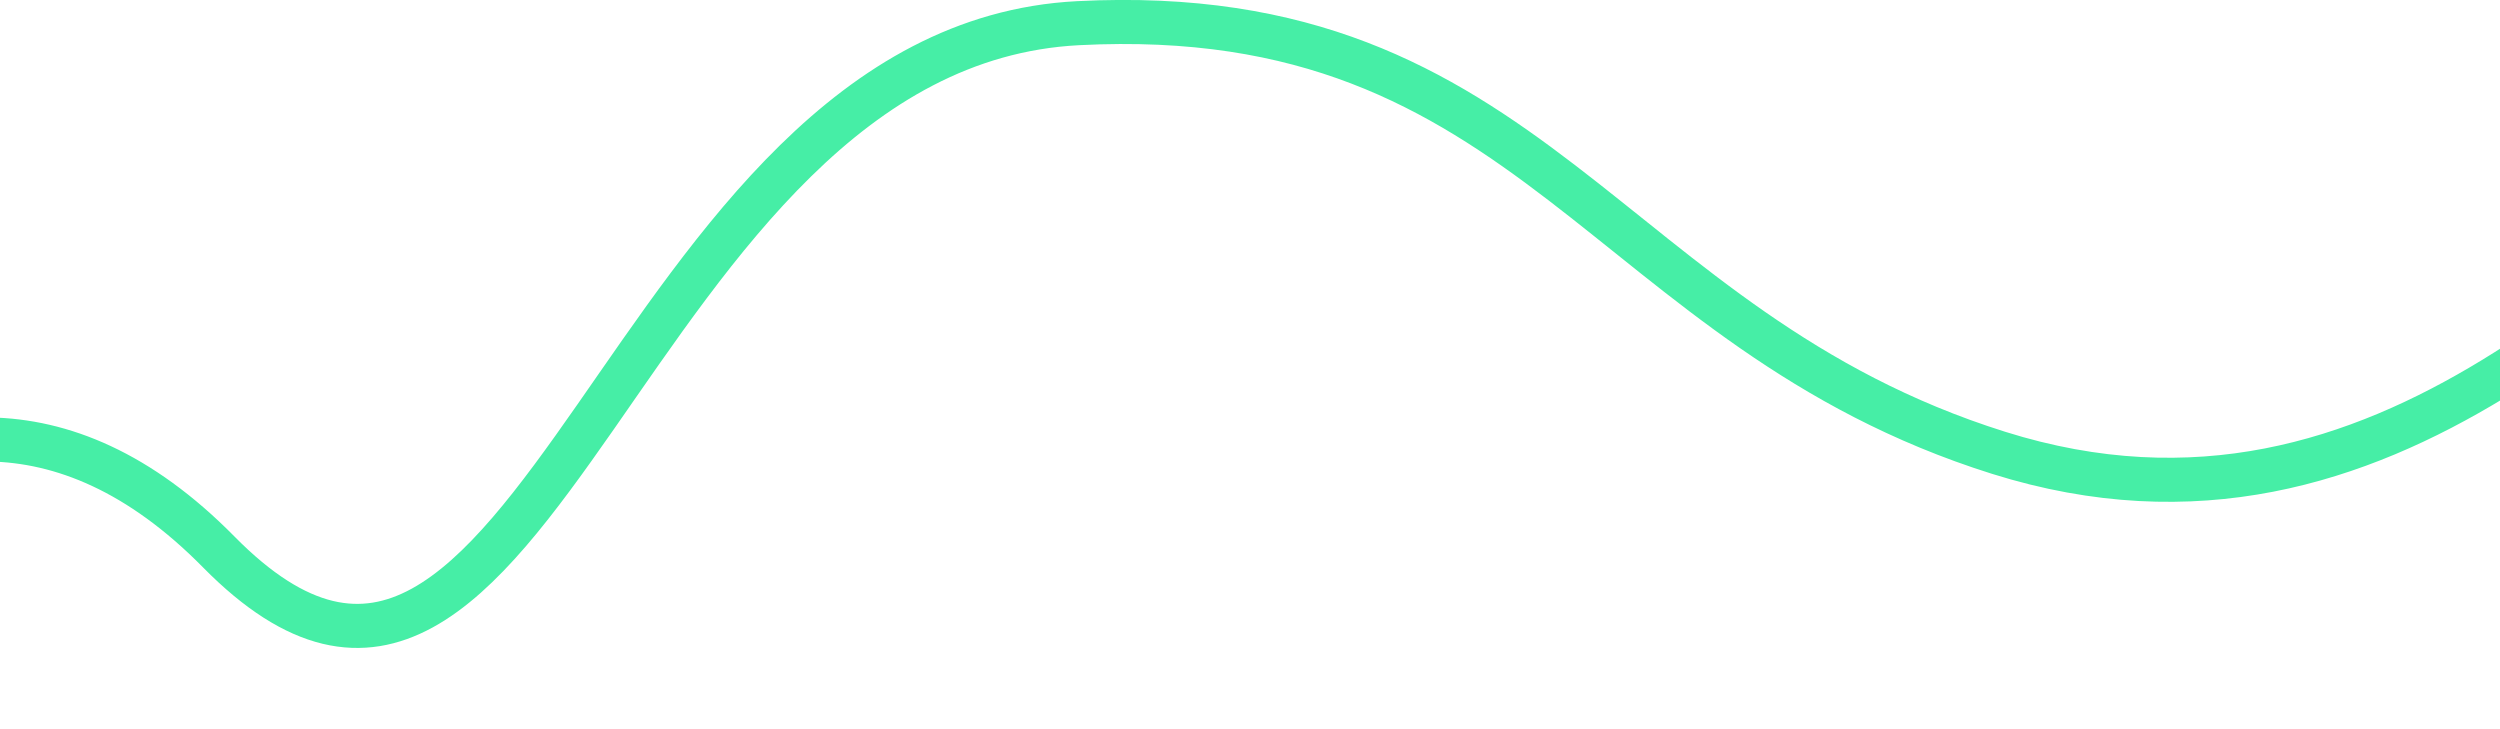 <svg xmlns="http://www.w3.org/2000/svg" xmlns:xlink="http://www.w3.org/1999/xlink" width="1475.035" height="430.265" viewBox="0 0 1475.035 430.265">
  <defs>
    <clipPath id="clip-path">
      <rect x="251" width="1475.035" height="430.265" fill="none"/>
    </clipPath>
  </defs>
  <g id="scrollLine" transform="translate(-251)" clip-path="url(#clip-path)" style="isolation: isolate">
    <path id="Path_3818" data-name="Path 3818" d="M-119.775,1173s175.484-276.082,362.11-86.671S479.8,788.285,749.289,774.358s310.579,180.359,543.165,253.477,381.608-125.345,493.026-192.2" transform="translate(137.72 -760.68)" fill="none" stroke="#46eea6" stroke-linecap="round" stroke-width="26"/>
  </g>
</svg>
